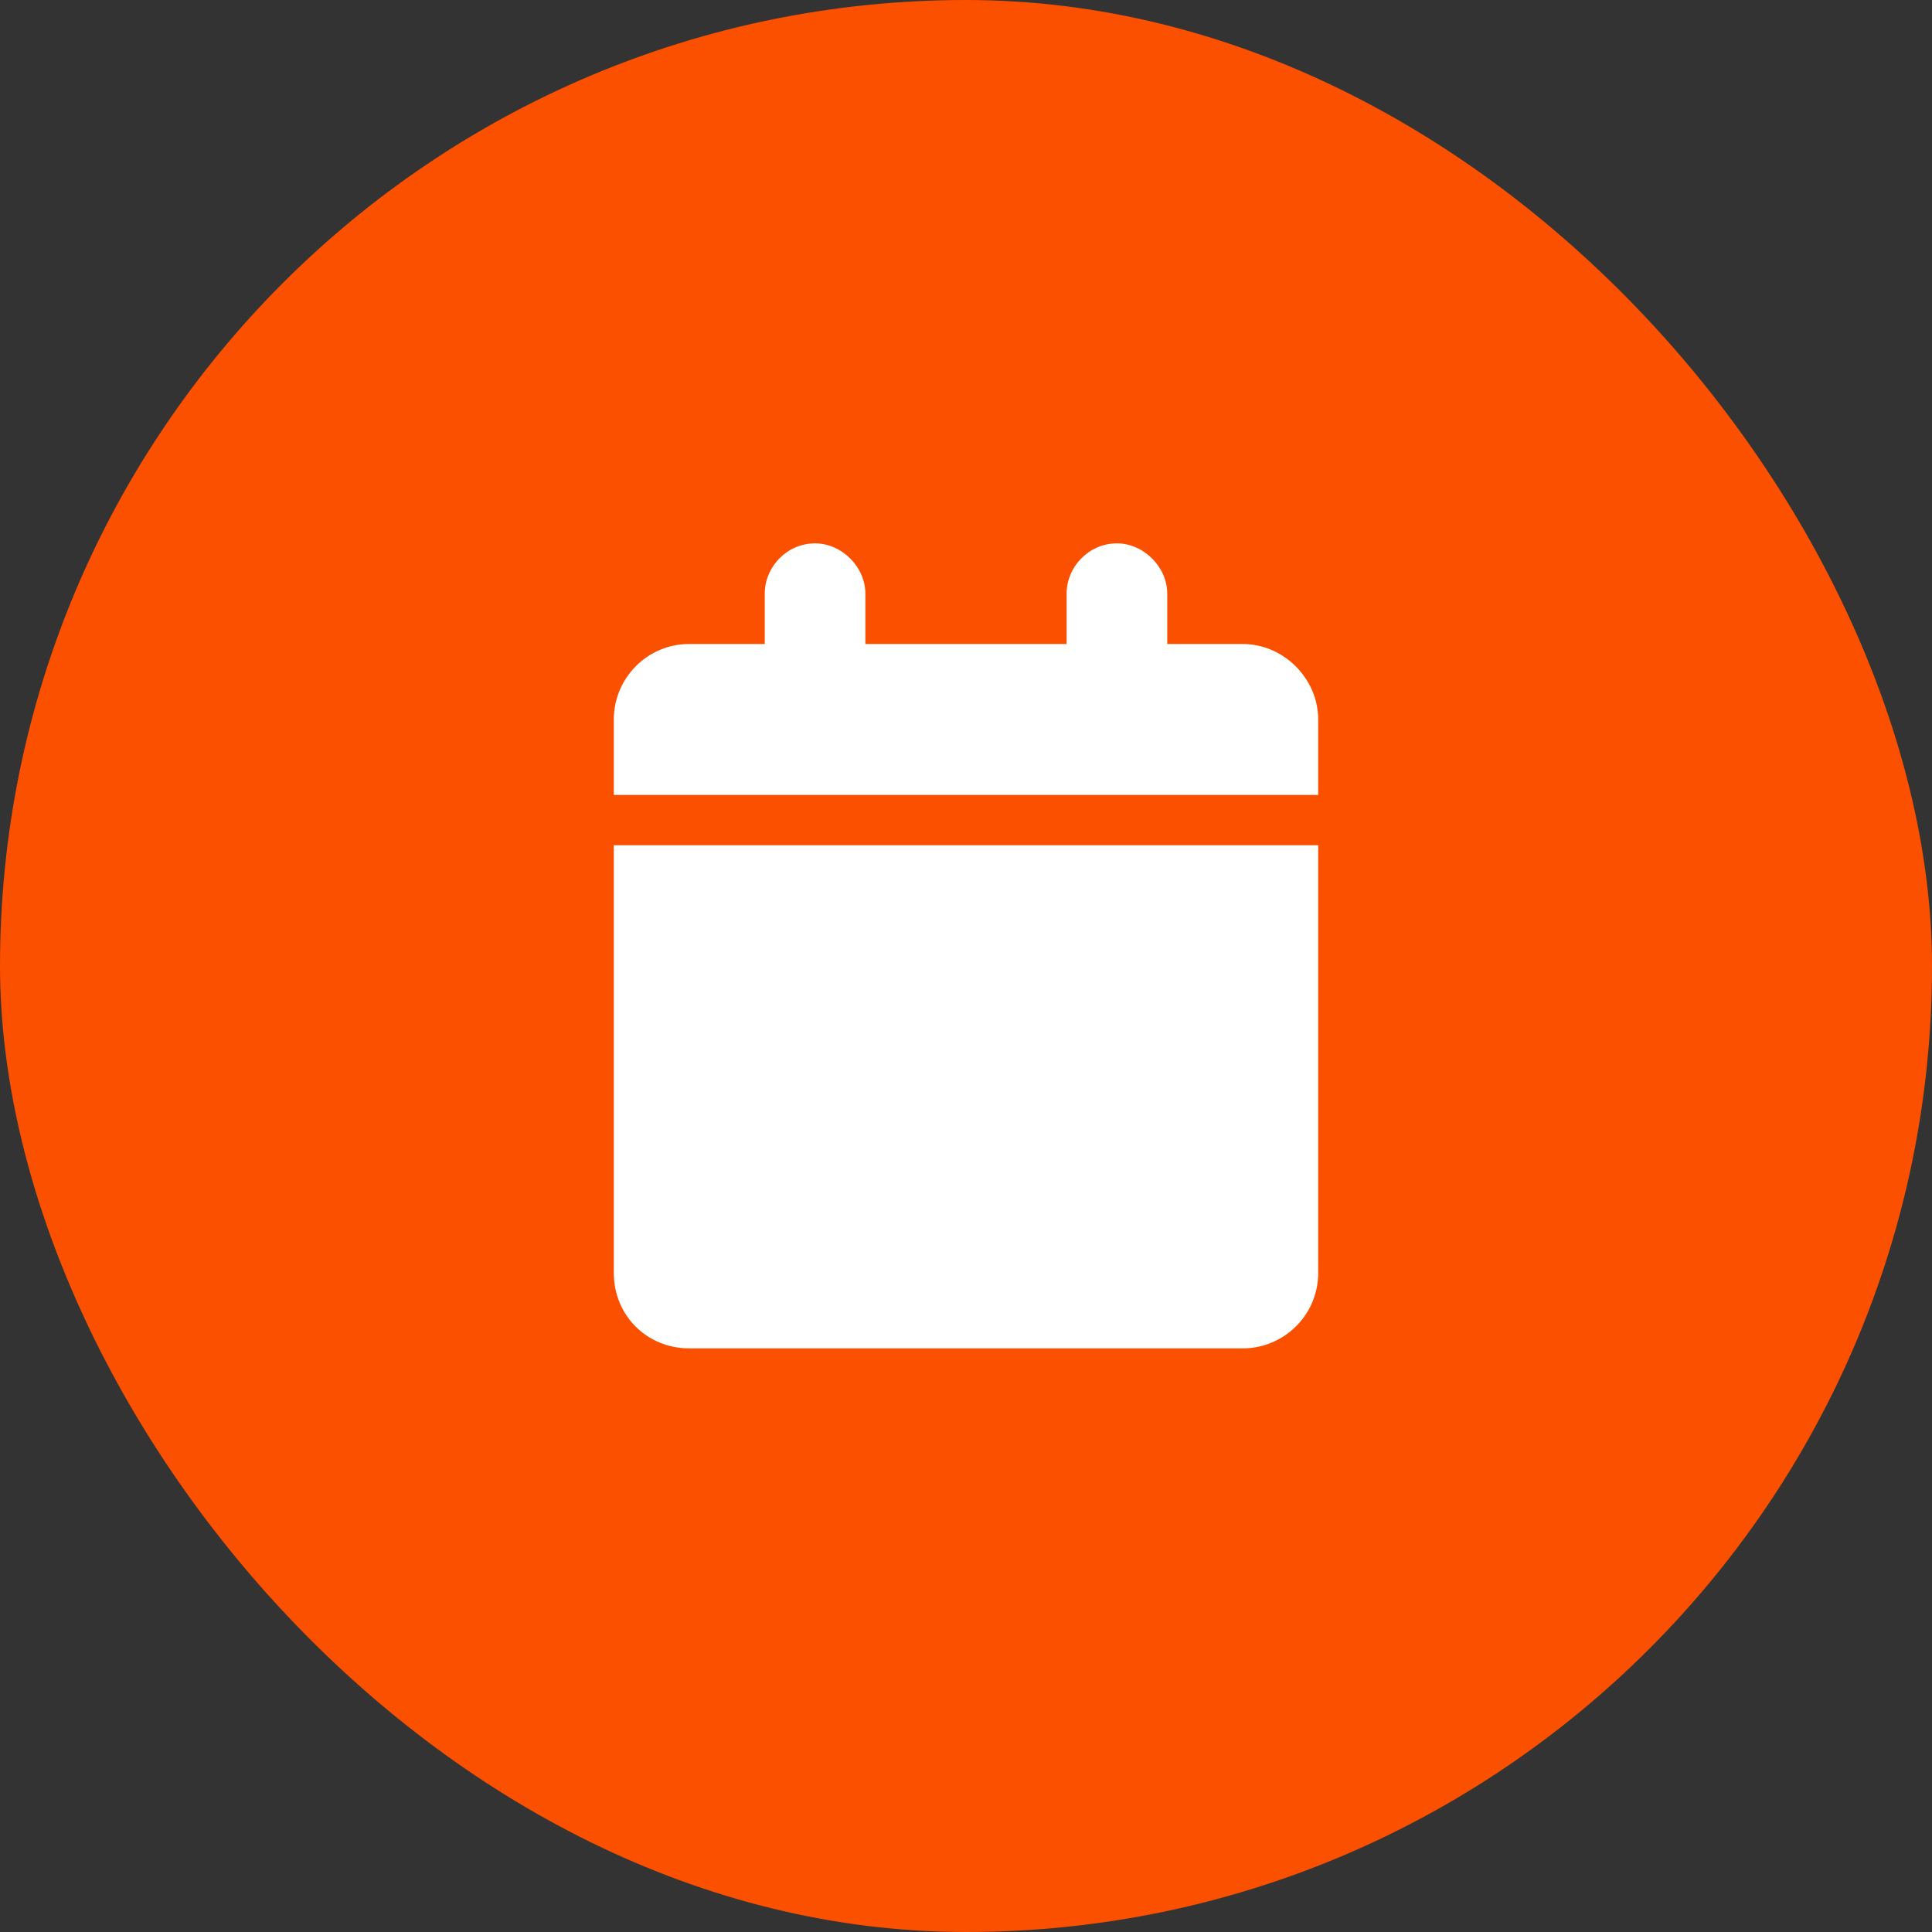 <svg xmlns="http://www.w3.org/2000/svg" fill="none" viewBox="0 0 48 48" height="48" width="48">
<rect x="0" y="0" width="48" height="48" fill="#333333" stroke="none"/>
<rect fill="#FA5000" rx="24" height="48" width="48"></rect>
<path fill="white" d="M19 14.75C19 14.086 19.547 13.5 20.25 13.5C20.914 13.5 21.5 14.086 21.5 14.75V16H26.5V14.75C26.5 14.086 27.047 13.5 27.75 13.5C28.414 13.5 29 14.086 29 14.75V16H30.875C31.891 16 32.75 16.859 32.75 17.875V19.75H15.25V17.875C15.25 16.859 16.07 16 17.125 16H19V14.75ZM32.75 21V31.625C32.75 32.68 31.891 33.5 30.875 33.5H17.125C16.07 33.5 15.25 32.68 15.25 31.625V21H32.75Z"></path>
</svg>
